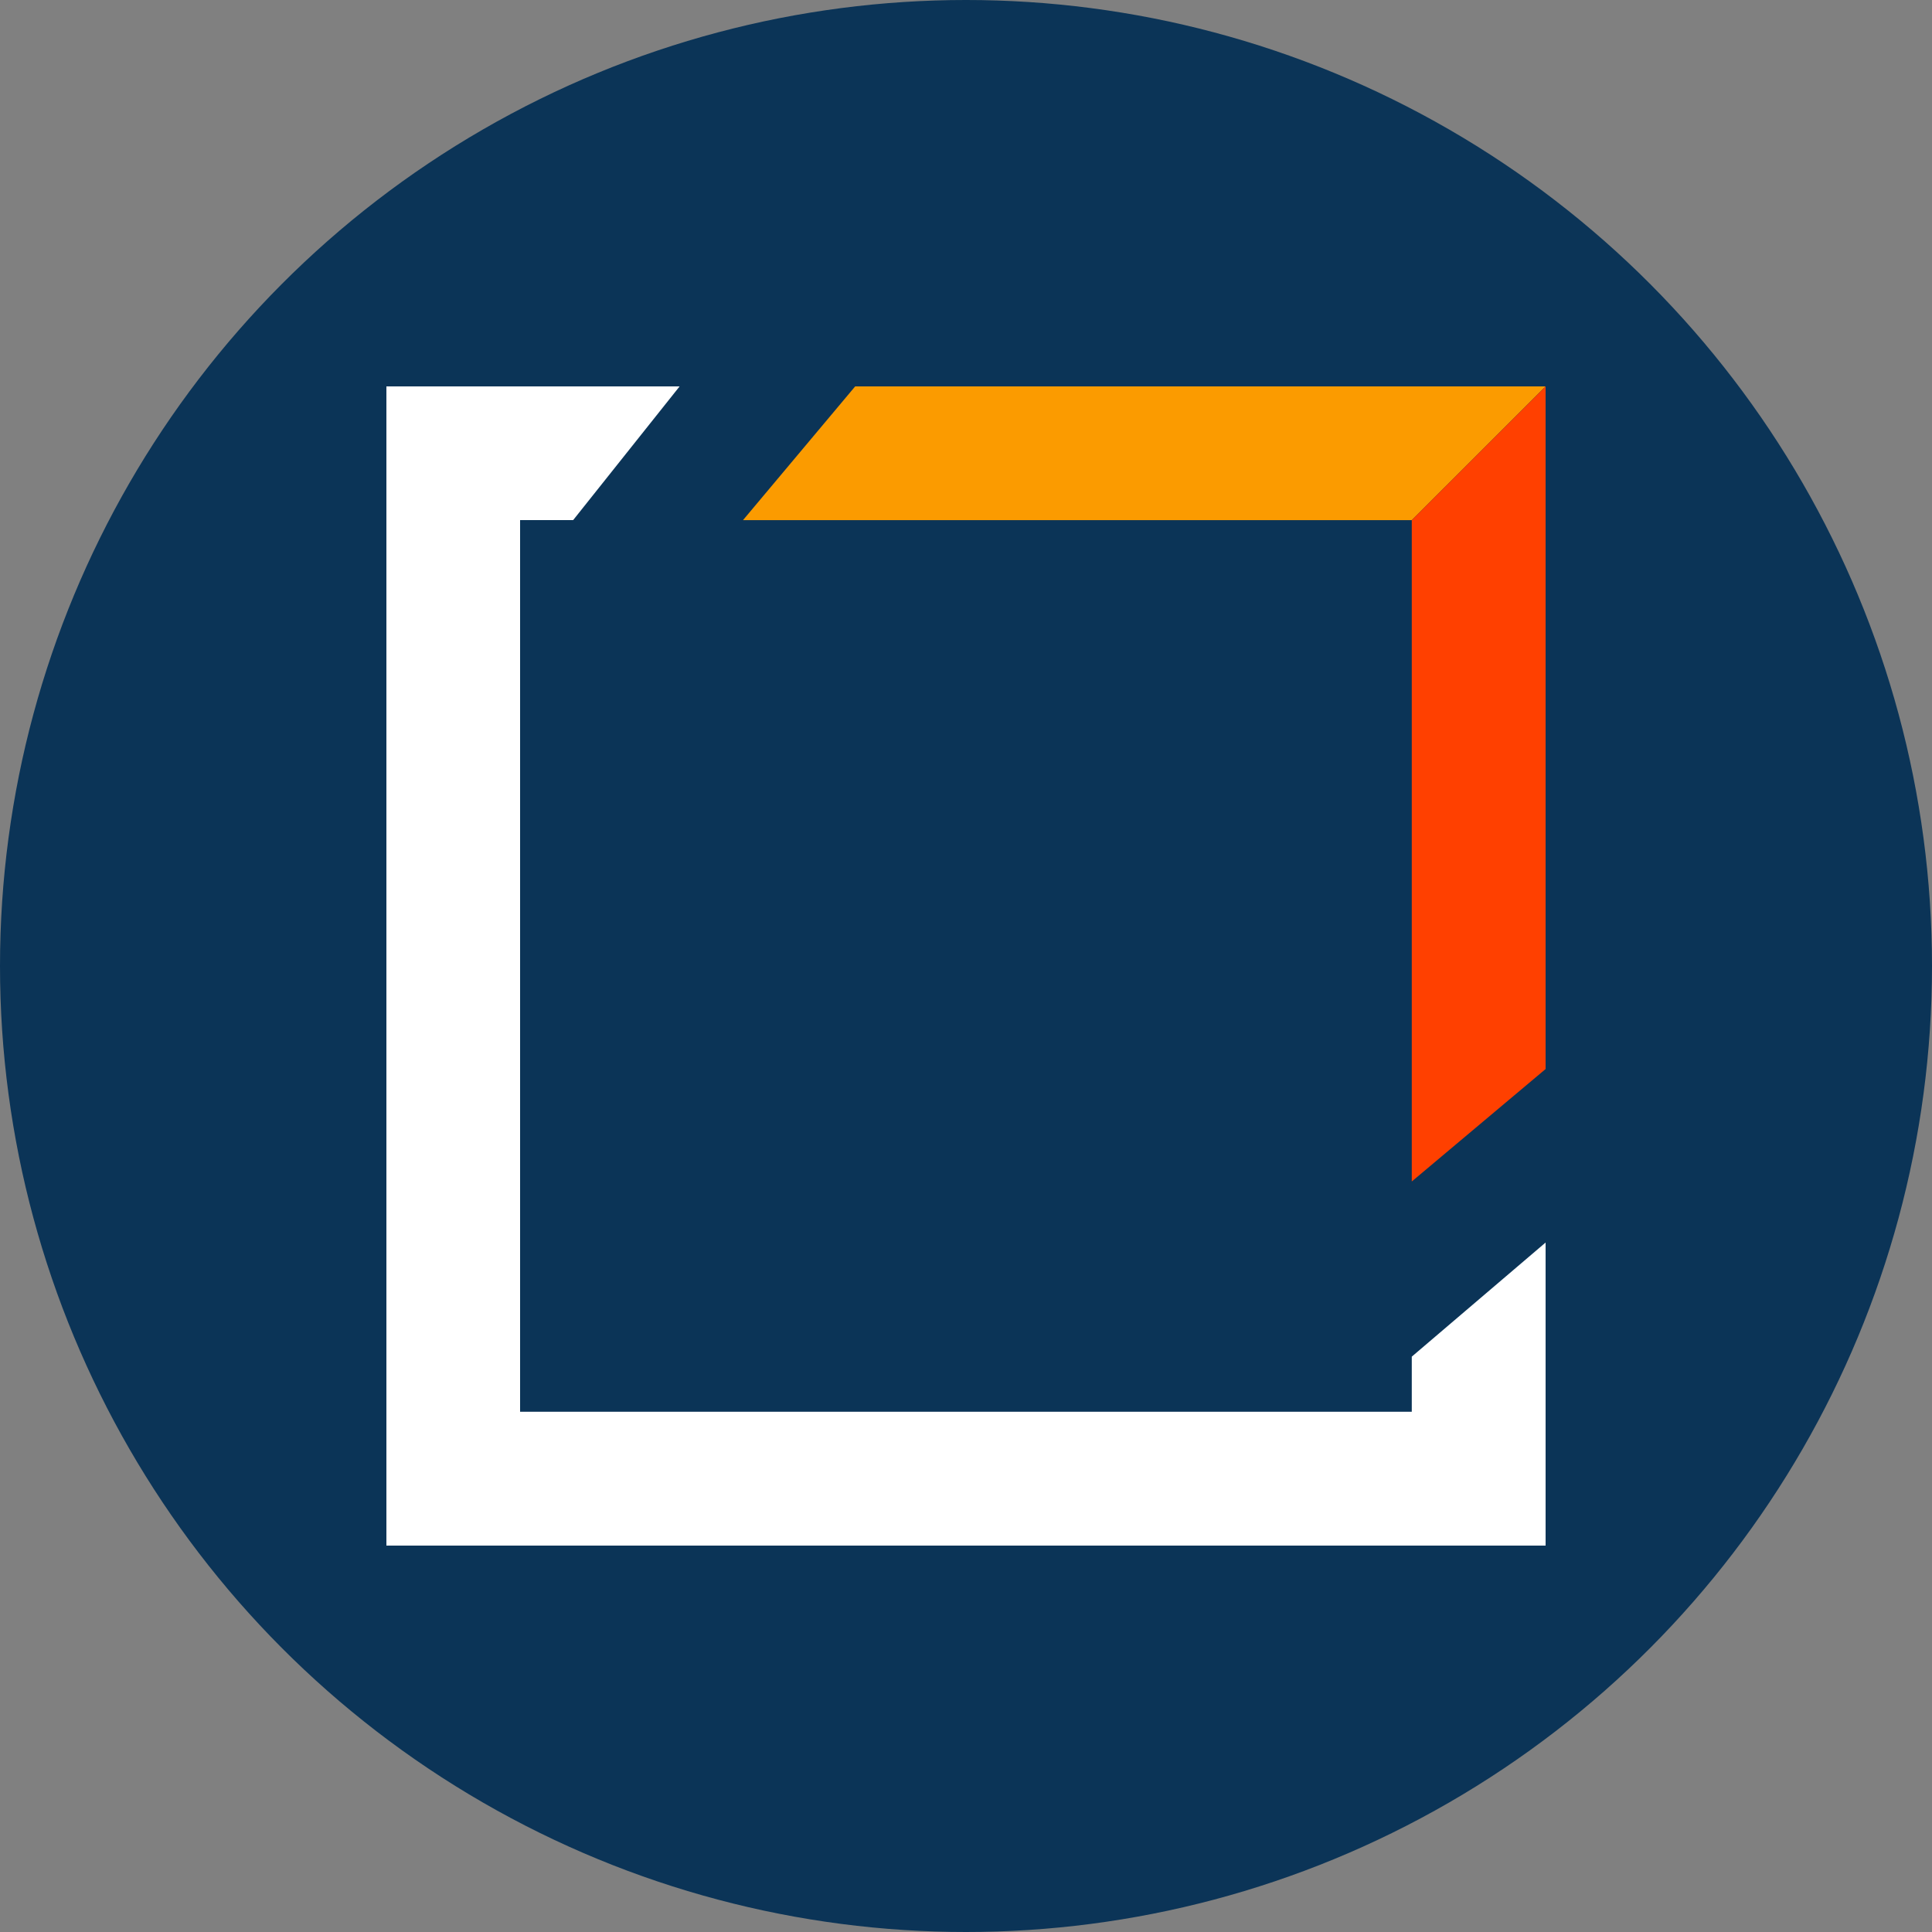 <?xml version='1.0' encoding='utf-8'?>
<svg xmlns="http://www.w3.org/2000/svg" id="Layer_1" data-name="Layer 1" viewBox="0 0 300 300" width="300" height="300"><rect x="0" y="0" width="300" height="300" fill="#808080" stroke="none"/><defs><clipPath id="bz_circular_clip"><circle cx="150.0" cy="150.0" r="150.0" /></clipPath></defs><g clip-path="url(#bz_circular_clip)"><rect x="-1.5" y="-1.5" width="303" height="303" fill="#0b3457" /><path d="M60,60h45.53L89,80.76H80.76V219.22H219.22v-8.56L240,192.94V240H60Z" fill="#fff" /><path d="M240,60H132.79L115.37,80.77H219.22Z" fill="#fb9b00" /><path d="M240,166V60L219.22,80.76v102.7Z" fill="#ff4000" /></g></svg>
